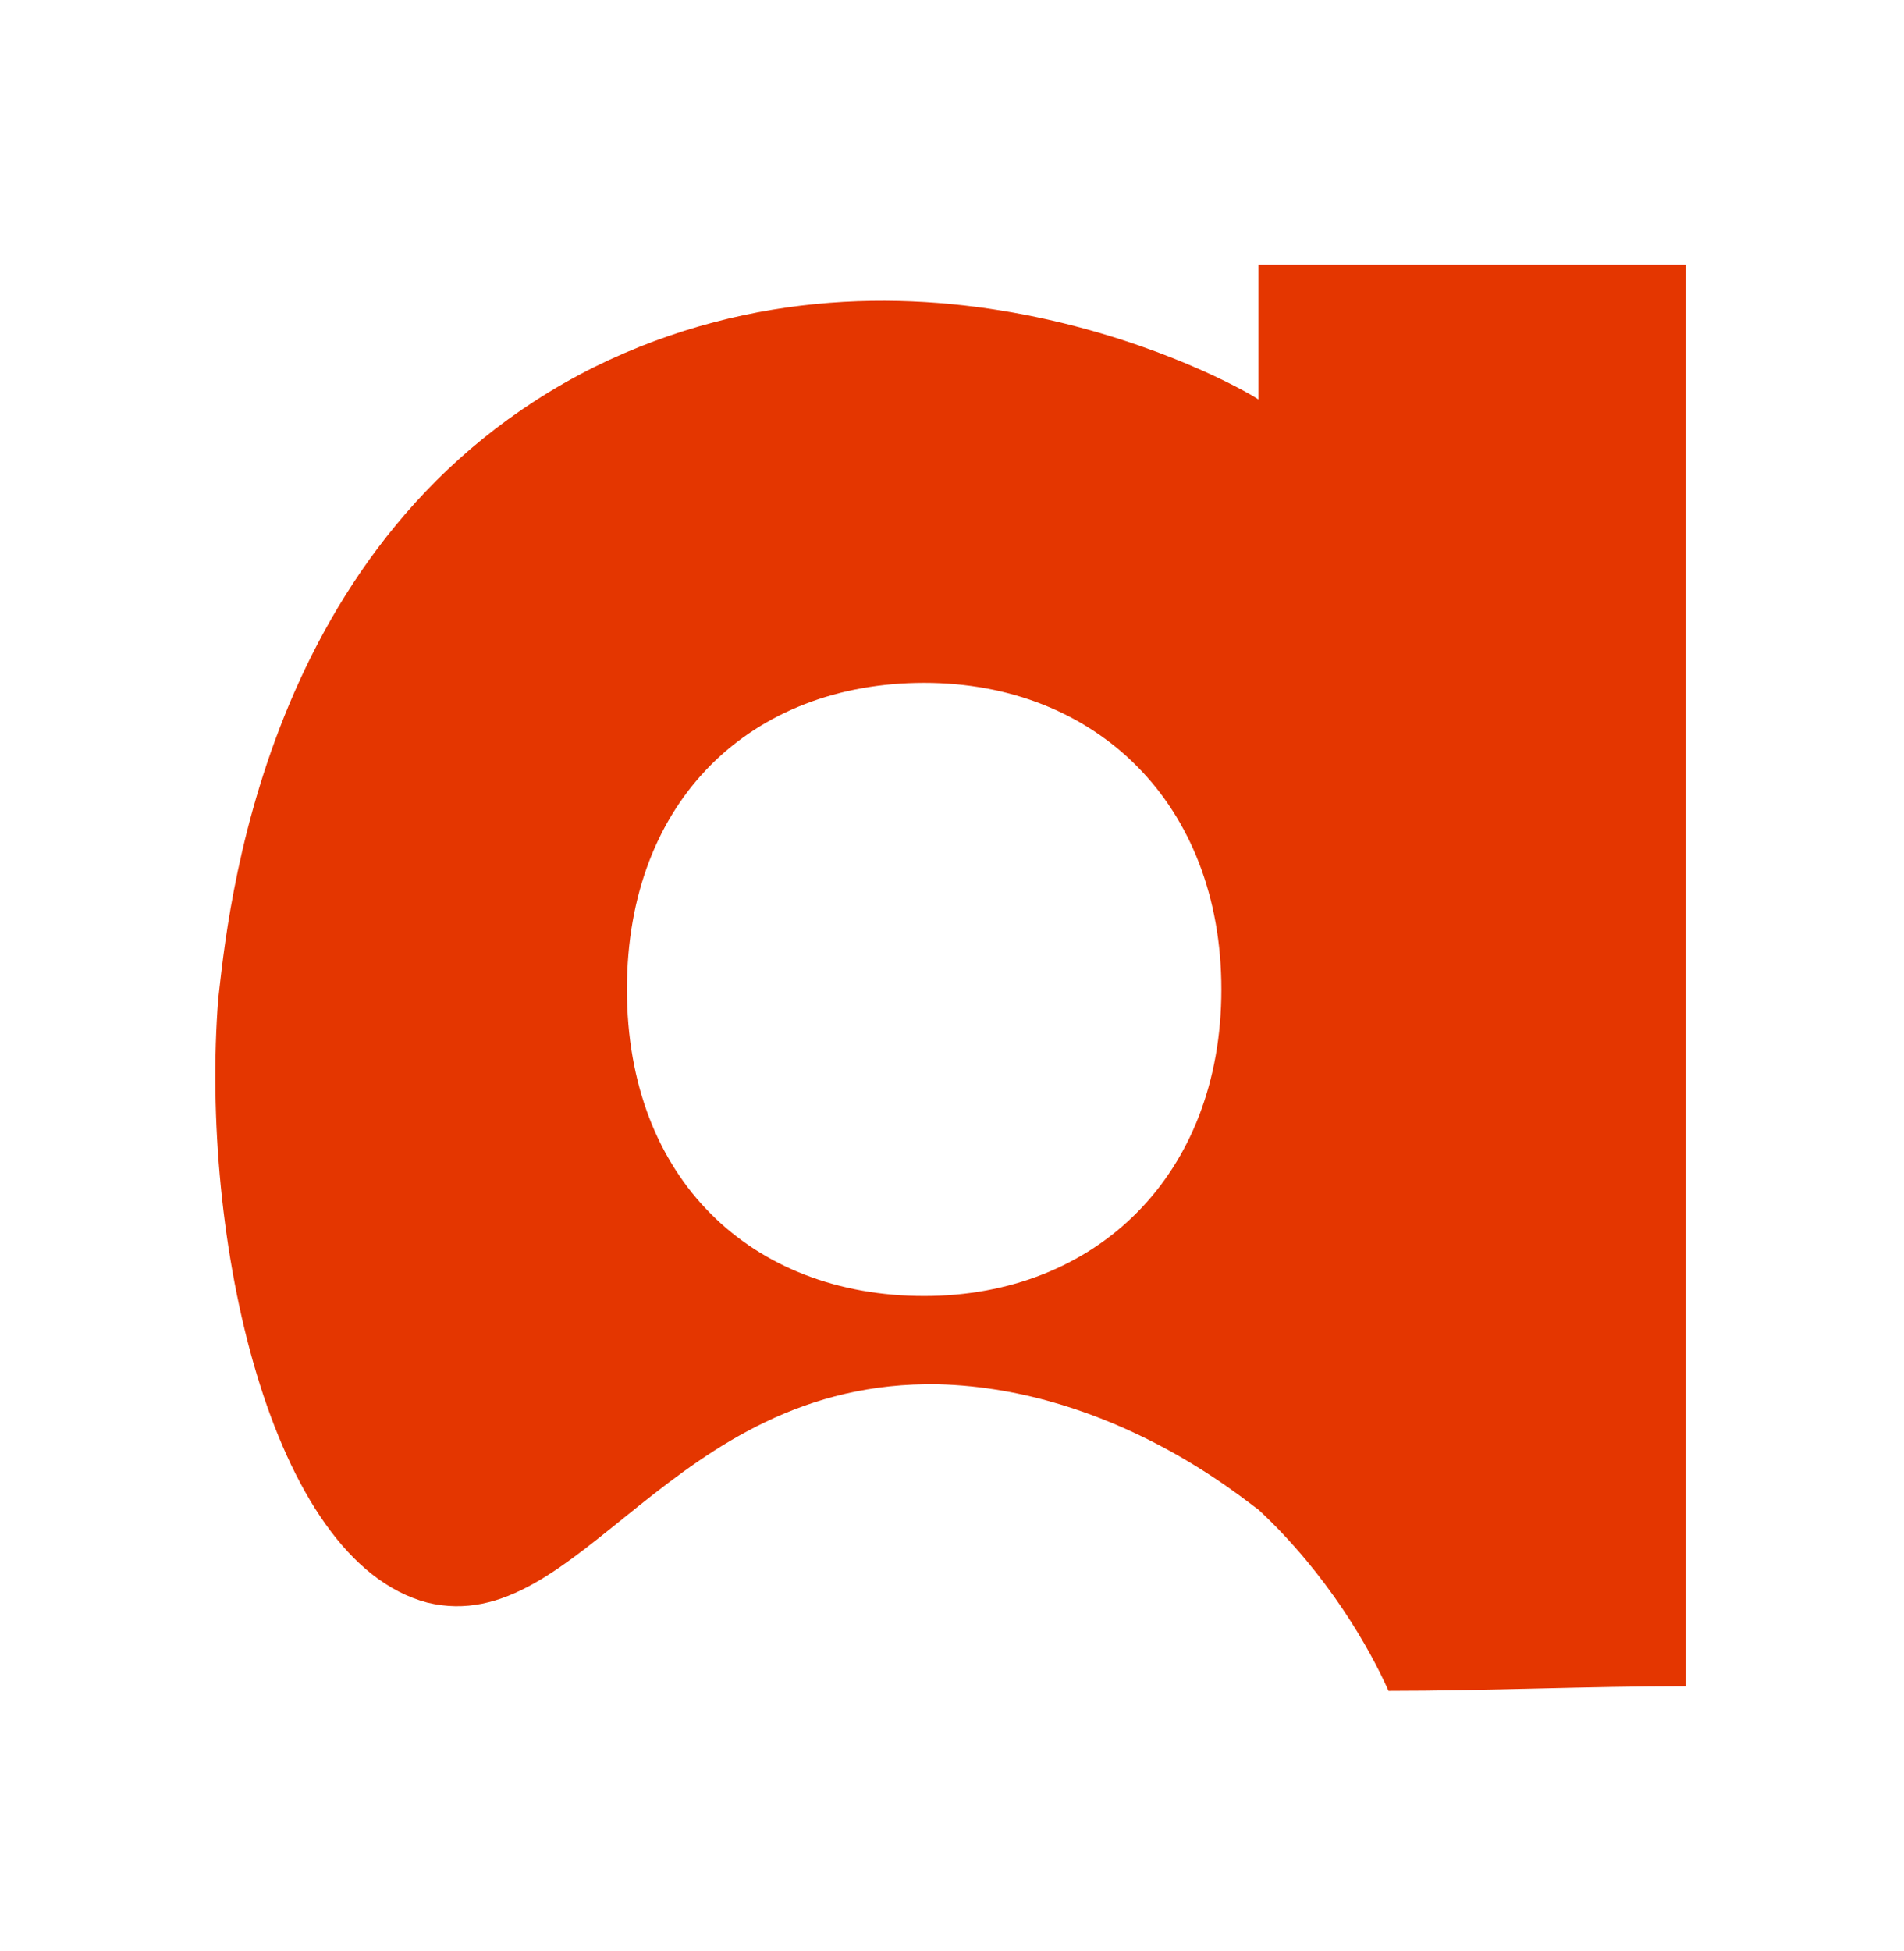 <?xml version="1.0" encoding="utf-8"?>
<!-- Generator: Adobe Illustrator 28.0.0, SVG Export Plug-In . SVG Version: 6.00 Build 0)  -->
<svg version="1.1" id="katman_1" xmlns="http://www.w3.org/2000/svg" xmlns:xlink="http://www.w3.org/1999/xlink" x="0px" y="0px"
	 viewBox="0 0 41 42" style="enable-background:new 0 0 41 42;" xml:space="preserve">
<style type="text/css">
	.st0{fill:#E43600;}
</style>
<g>
	<g>
		<path class="st0" d="M20.2,29.8c-5.8-0.1-7.7,5.5-11,4.7c-3.4-0.9-4.9-7.9-4.5-13c0.2-1.7,0.9-10,8.1-13.6
			c6.9-3.4,13.7,0.3,14.3,0.7V5.7h9.2v30.6c-2.1,0-4.3,0.1-6.4,0.1c-0.4-0.9-1.3-2.5-2.8-3.9C26.8,32.3,24,29.9,20.2,29.8z
			 M26.3,21.3c0-4-2.7-6.6-6.4-6.6s-6.4,2.5-6.4,6.6s2.7,6.6,6.4,6.6S26.3,25.3,26.3,21.3z"/>
	</g>
</g>
</svg>
